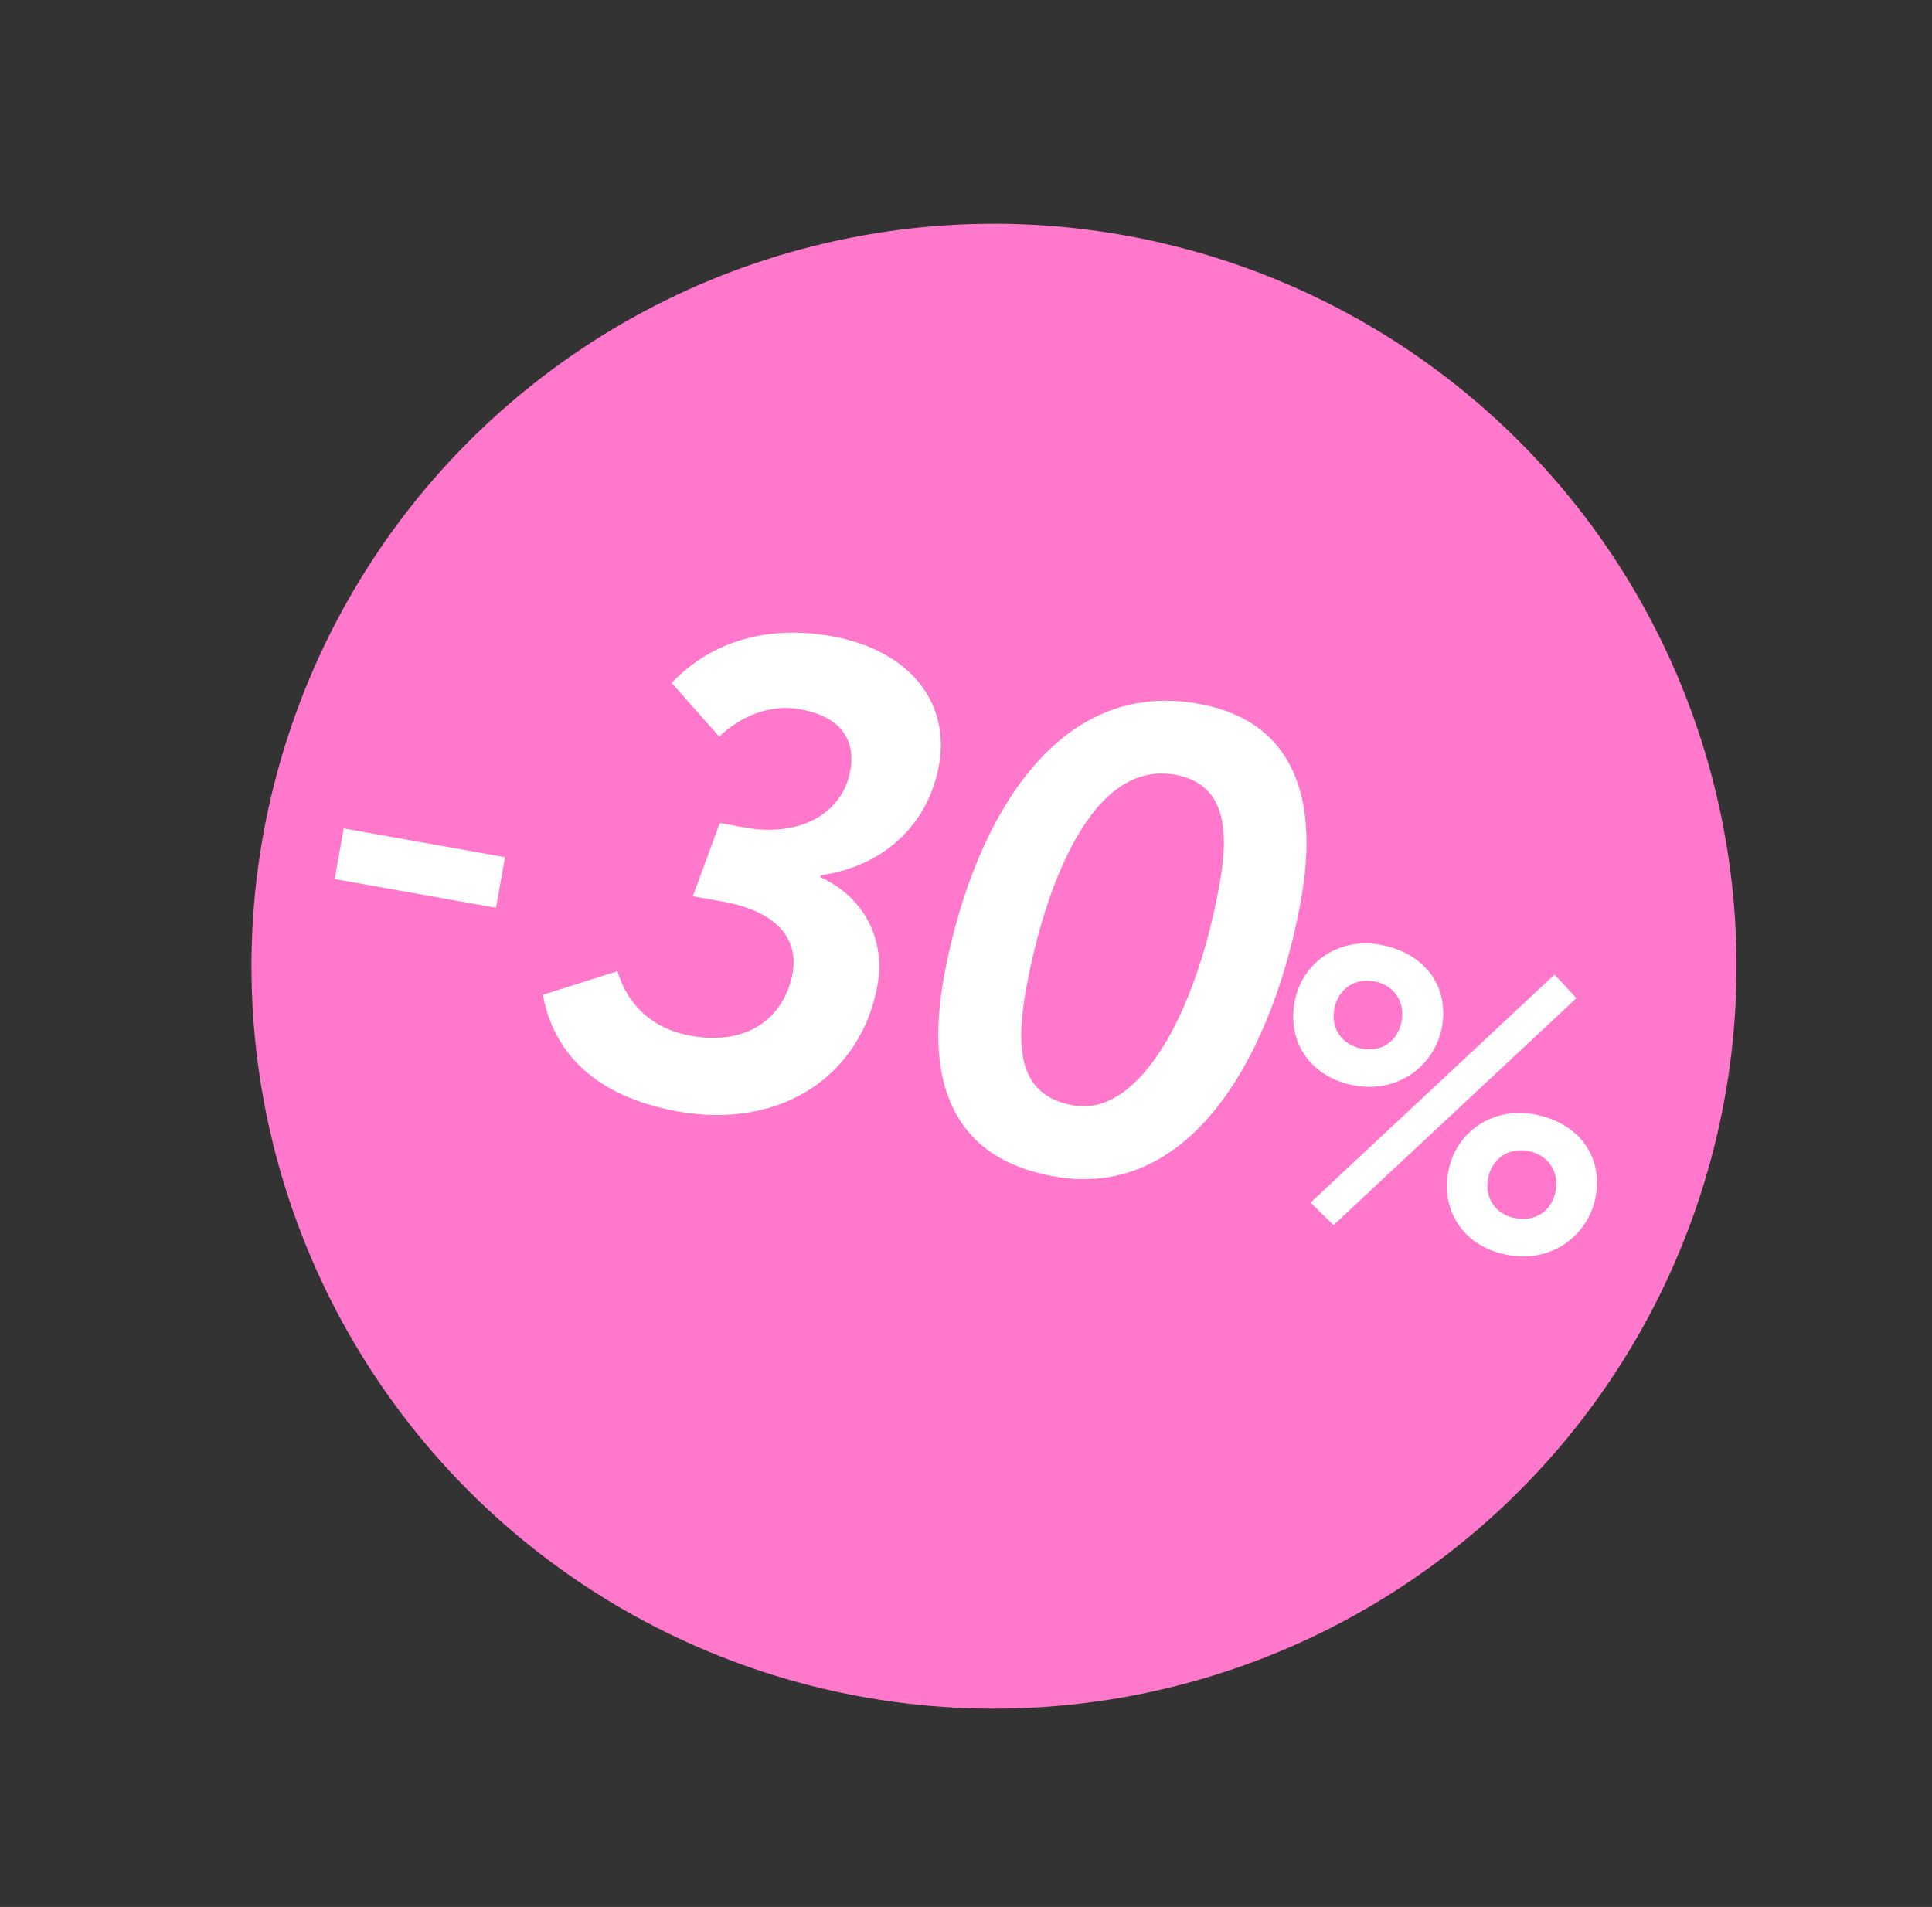 <?xml version="1.0" encoding="UTF-8"?> <svg xmlns="http://www.w3.org/2000/svg" width="78" height="77" viewBox="0 0 78 77" fill="none"><rect x="0" y="0" width="78" height="77" fill="#333333" stroke="none"/><circle cx="40.13" cy="39.014" r="29.977" transform="rotate(17.986 40.13 39.014)" fill="#FF78CB"></circle><path d="M13.513 35.493L13.877 33.449L20.389 34.611L20.025 36.654L13.513 35.493ZM27.376 44.881C24.052 44.288 22.343 42.522 21.919 40.169L24.928 39.216C25.314 40.521 26.285 41.538 27.893 41.825C30.318 42.257 31.702 40.958 31.999 39.296C32.256 37.852 31.295 36.781 29.169 36.402L27.971 36.188L29.06 33.233L30.095 33.418C32.22 33.797 34.01 32.907 34.33 31.109C34.549 29.883 33.959 28.934 32.297 28.638C31.071 28.419 29.914 28.916 29.036 29.743L27.117 27.573C28.775 25.845 31.048 25.238 33.582 25.69C36.579 26.225 38.385 28.234 37.909 30.904C37.52 33.084 35.898 34.931 33.154 35.341L33.112 35.418C34.909 36.217 35.749 37.969 35.429 39.767C34.778 43.418 31.545 45.625 27.376 44.881ZM38.099 39.512C39.124 33.763 42.323 27.334 48.372 28.413C52.514 29.151 53.189 32.617 52.528 36.323C51.483 42.181 48.298 48.529 42.55 47.503C38.435 46.769 37.355 43.681 38.099 39.512ZM41.42 39.964C40.929 42.716 41.326 44.277 43.342 44.636C45.93 45.098 48.279 41.075 49.245 35.653C49.654 33.364 49.4 31.632 47.439 31.282C43.788 30.631 42.008 36.667 41.42 39.964ZM52.913 48.559L62.761 39.352L63.645 40.305L53.837 49.47L52.913 48.559ZM52.261 40.48C52.545 38.893 54.013 37.841 55.711 38.144C57.518 38.466 58.508 39.827 58.217 41.461C57.948 42.97 56.504 44.156 54.696 43.834C52.952 43.522 51.967 42.13 52.261 40.48ZM53.867 40.75C53.727 41.536 54.176 42.2 54.994 42.346C55.795 42.489 56.444 42.037 56.589 41.22C56.724 40.465 56.296 39.773 55.479 39.627C54.63 39.475 54.002 39.996 53.867 40.75ZM58.468 47.328C58.751 45.741 60.22 44.689 61.917 44.992C63.725 45.314 64.715 46.675 64.423 48.309C64.154 49.818 62.71 51.004 60.902 50.681C59.158 50.37 58.173 48.978 58.468 47.328ZM60.074 47.598C59.934 48.384 60.383 49.048 61.2 49.194C62.002 49.337 62.666 48.888 62.811 48.07C62.946 47.316 62.502 46.62 61.685 46.475C60.836 46.323 60.208 46.844 60.074 47.598Z" fill="white"></path></svg> 
